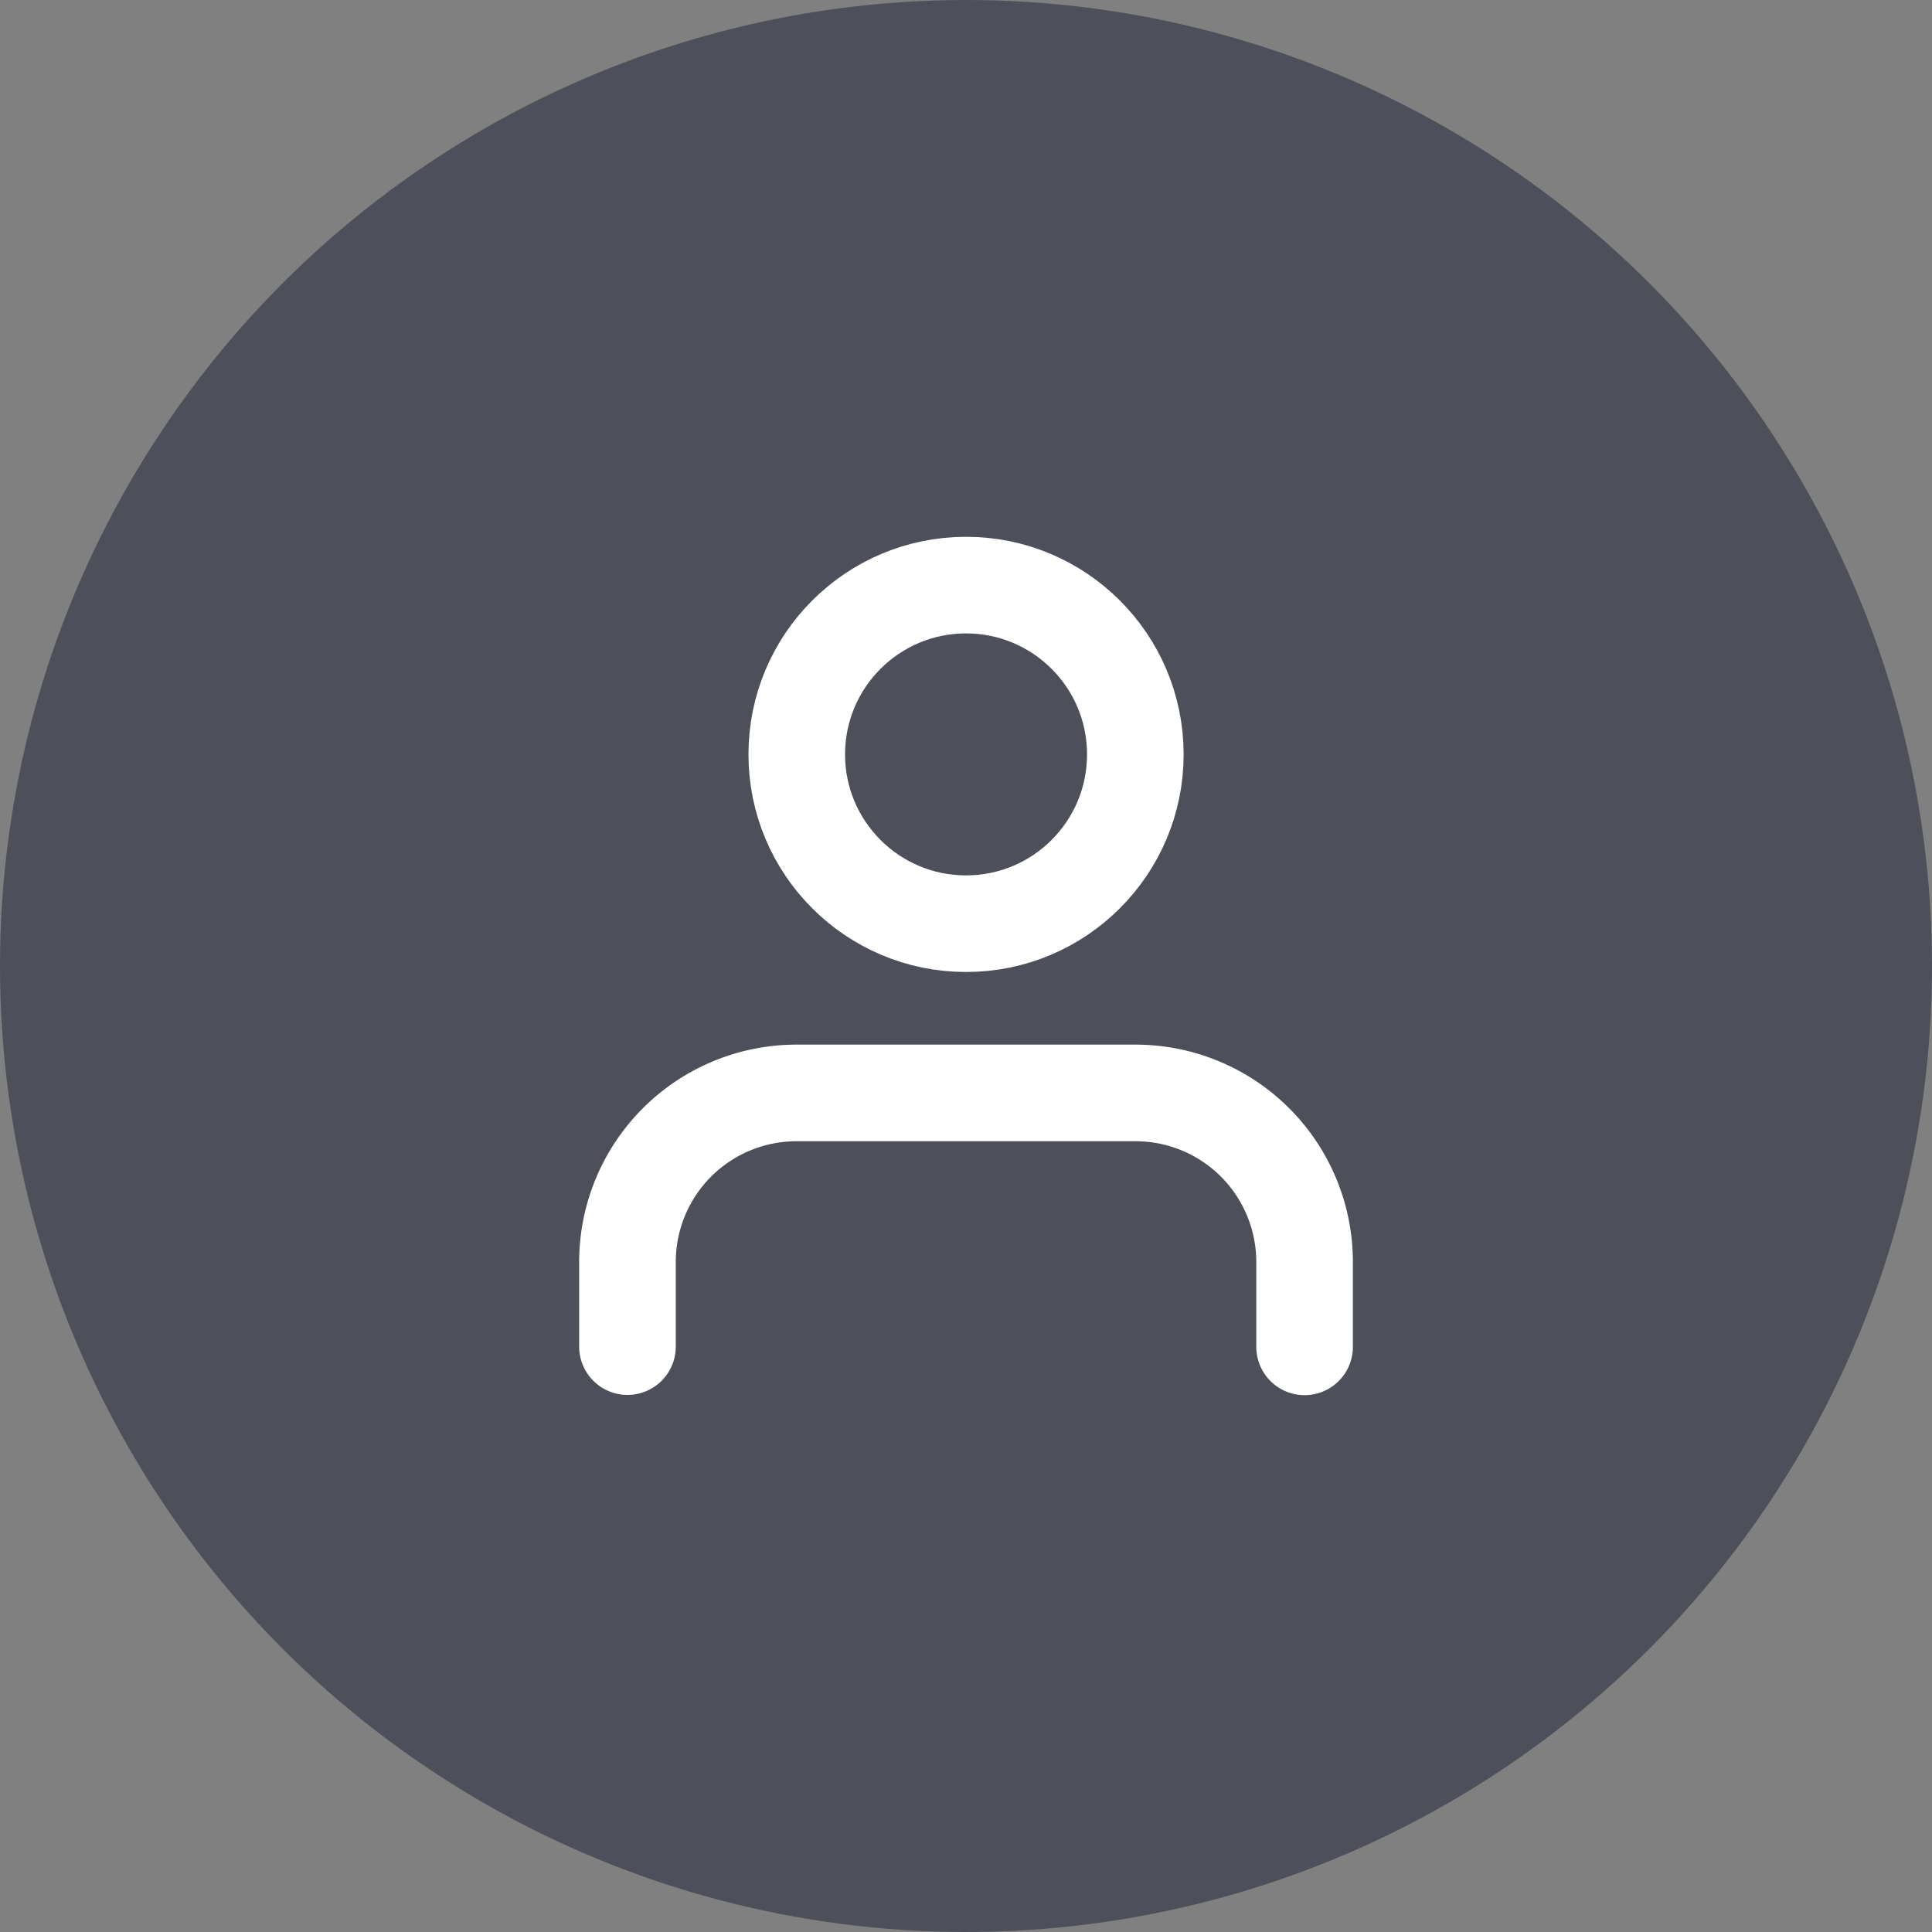 <svg xmlns="http://www.w3.org/2000/svg" width="40" height="40" viewBox="0 0 40 40"><rect x="0" y="0" width="40" height="40" fill="#808080" stroke="none"/><g id="Gruppe_290" data-name="Gruppe 290" transform="translate(-103 -809)"><circle id="Ellipse_4" data-name="Ellipse 4" cx="20" cy="20" r="20" transform="translate(103 809)" fill="#4d505a"></circle><g id="user" transform="translate(115.991 821.114)"><path id="Pfad_502" data-name="Pfad 502" d="M18.019,20.257V18.5a3.5,3.5,0,0,0-3.5-3.5H7.5A3.5,3.5,0,0,0,4,18.5v1.752" transform="translate(-4 -4.486)" fill="none" stroke="#fff" stroke-linecap="round" stroke-linejoin="round" stroke-width="2"></path><circle id="Ellipse_14" data-name="Ellipse 14" cx="3.505" cy="3.505" r="3.505" transform="translate(3.505)" fill="none" stroke="#fff" stroke-linecap="round" stroke-linejoin="round" stroke-width="2"></circle></g></g></svg>